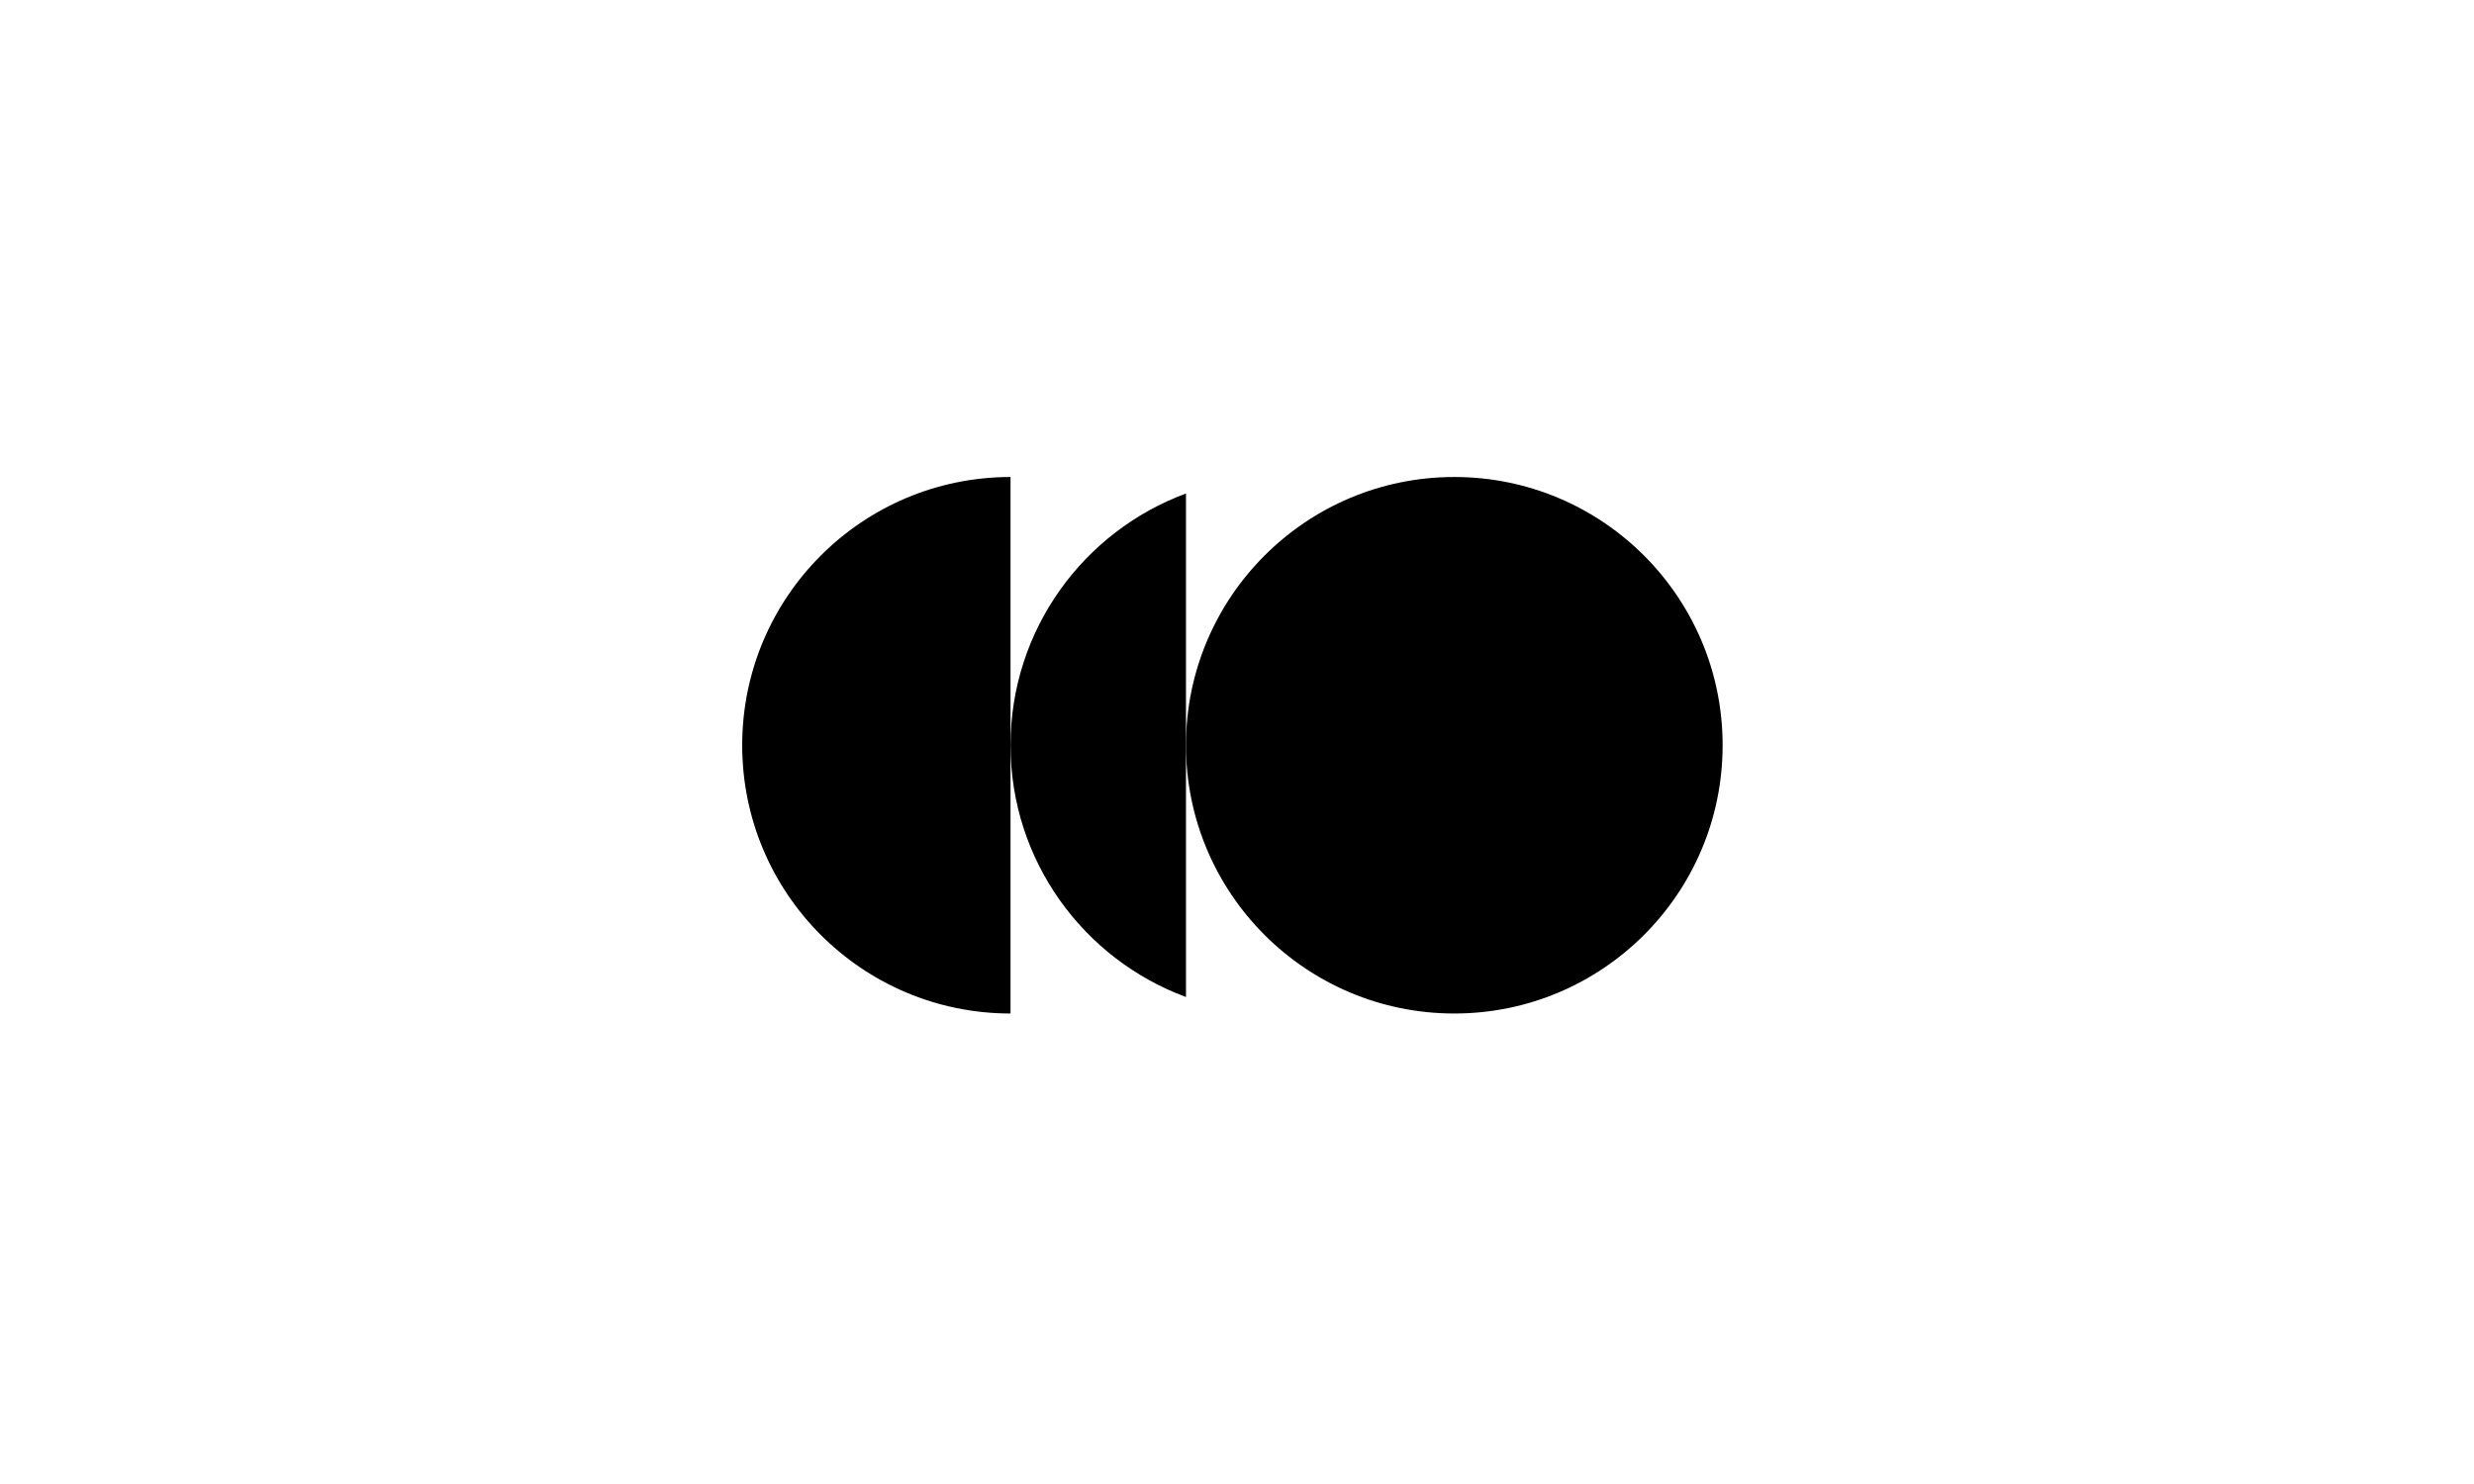 <svg width="140" height="84" viewBox="0 0 140 84" fill="none" xmlns="http://www.w3.org/2000/svg">
<mask id="mask0_1945_27" style="mask-type:alpha" maskUnits="userSpaceOnUse" x="0" y="0" width="140" height="84">
<rect width="140" height="84" fill="black"/>
</mask>
<g mask="url(#mask0_1945_27)">
<path d="M42 42.184C42 33.798 48.798 27 57.184 27V57.368C48.798 57.368 42 50.57 42 42.184Z" fill="black"/>
<path d="M67.113 27.934C61.317 30.073 57.185 35.646 57.185 42.184C57.185 48.722 61.317 54.295 67.113 56.434V27.934Z" fill="black"/>
<path d="M67.112 42.184C67.112 33.798 73.91 27 82.296 27C90.682 27 97.481 33.798 97.481 42.184C97.481 50.57 90.682 57.368 82.296 57.368C73.91 57.368 67.112 50.57 67.112 42.184Z" fill="black"/>
</g>
</svg>
